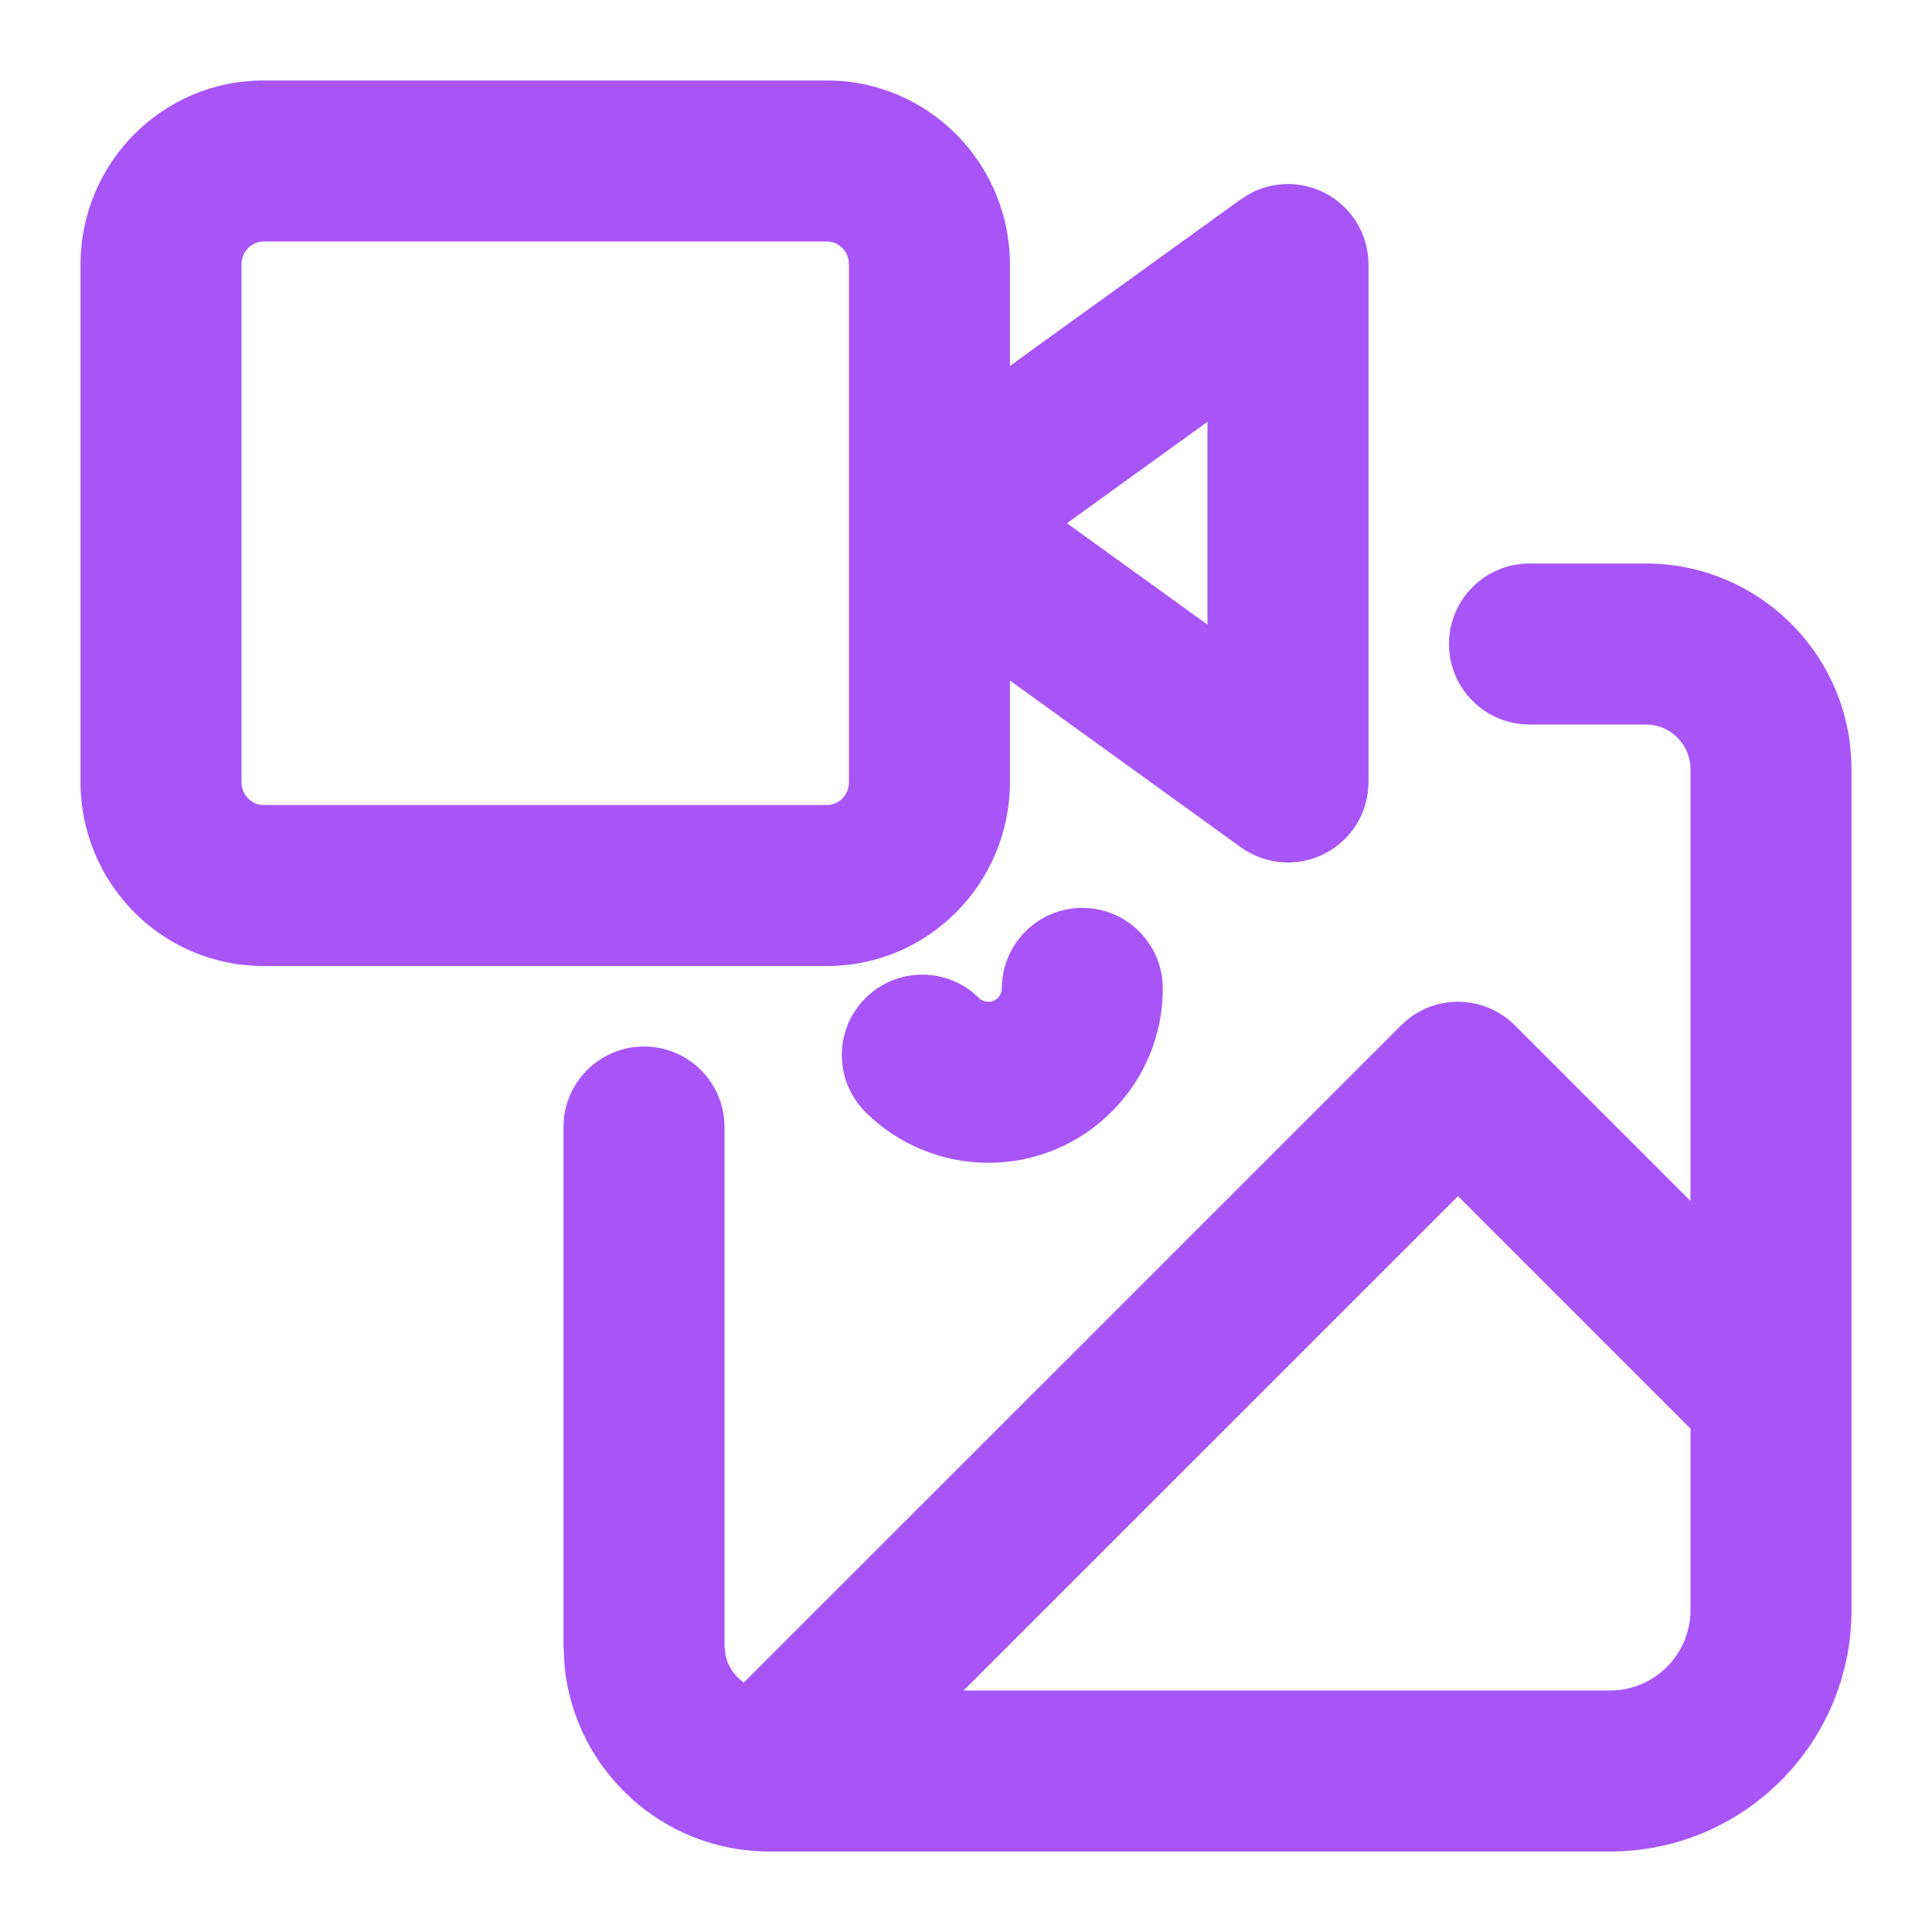 <?xml version="1.0" encoding="UTF-8" standalone="no"?><svg width='24' height='24' viewBox='0 0 24 24' fill='none' xmlns='http://www.w3.org/2000/svg'>
<path fill-rule='evenodd' clip-rule='evenodd' d='M20.445 7C21.856 7 23 8.145 23 9.556V20C23 21.657 21.657 23 20 23H9.556C8.233 23 7.145 21.995 7.014 20.706L7 20.445V14C7 13.448 7.448 13 8 13C8.553 13 9 13.448 9 14V20.445L9.012 20.557C9.041 20.699 9.125 20.821 9.24 20.901L17.404 12.738L17.48 12.669C17.872 12.348 18.452 12.371 18.819 12.738L21 14.919V9.556C21 9.249 20.751 9 20.445 9H19C18.448 9 18 8.553 18 8C18 7.448 18.448 7 19 7H20.445ZM11.97 21H20C20.552 21 21 20.552 21 20V17.747L18.112 14.859L11.97 21Z' fill='#A855F7'/>
<path d='M13.445 11.278C13.997 11.278 14.444 11.726 14.445 12.278C14.445 13.474 13.474 14.445 12.278 14.445C11.684 14.444 11.144 14.204 10.754 13.818C10.362 13.429 10.358 12.796 10.746 12.404C11.135 12.011 11.768 12.008 12.16 12.397C12.191 12.428 12.232 12.444 12.278 12.445C12.37 12.445 12.445 12.37 12.445 12.278C12.445 11.726 12.893 11.278 13.445 11.278Z' fill='#A855F7'/>
<path fill-rule='evenodd' clip-rule='evenodd' d='M10.273 1C11.537 1 12.546 2.034 12.546 3.286V4.545L15.415 2.475L15.533 2.402C15.819 2.251 16.163 2.246 16.455 2.396C16.79 2.567 17 2.911 17 3.286V9.714C17 10.09 16.79 10.434 16.455 10.605C16.121 10.775 15.72 10.745 15.415 10.526L12.546 8.454V9.714C12.546 10.967 11.537 12 10.273 12H3.273C2.008 12 1 10.967 1 9.714V3.286C1 2.034 2.008 1 3.273 1H10.273ZM3.273 3C3.132 3 3 3.119 3 3.286V9.714C3 9.881 3.132 10 3.273 10H10.273C10.414 10 10.546 9.882 10.546 9.714V3.286C10.546 3.119 10.414 3 10.273 3H3.273ZM13.254 6.5L15 7.759V5.24L13.254 6.5Z' fill='#A855F7'/>
</svg>
